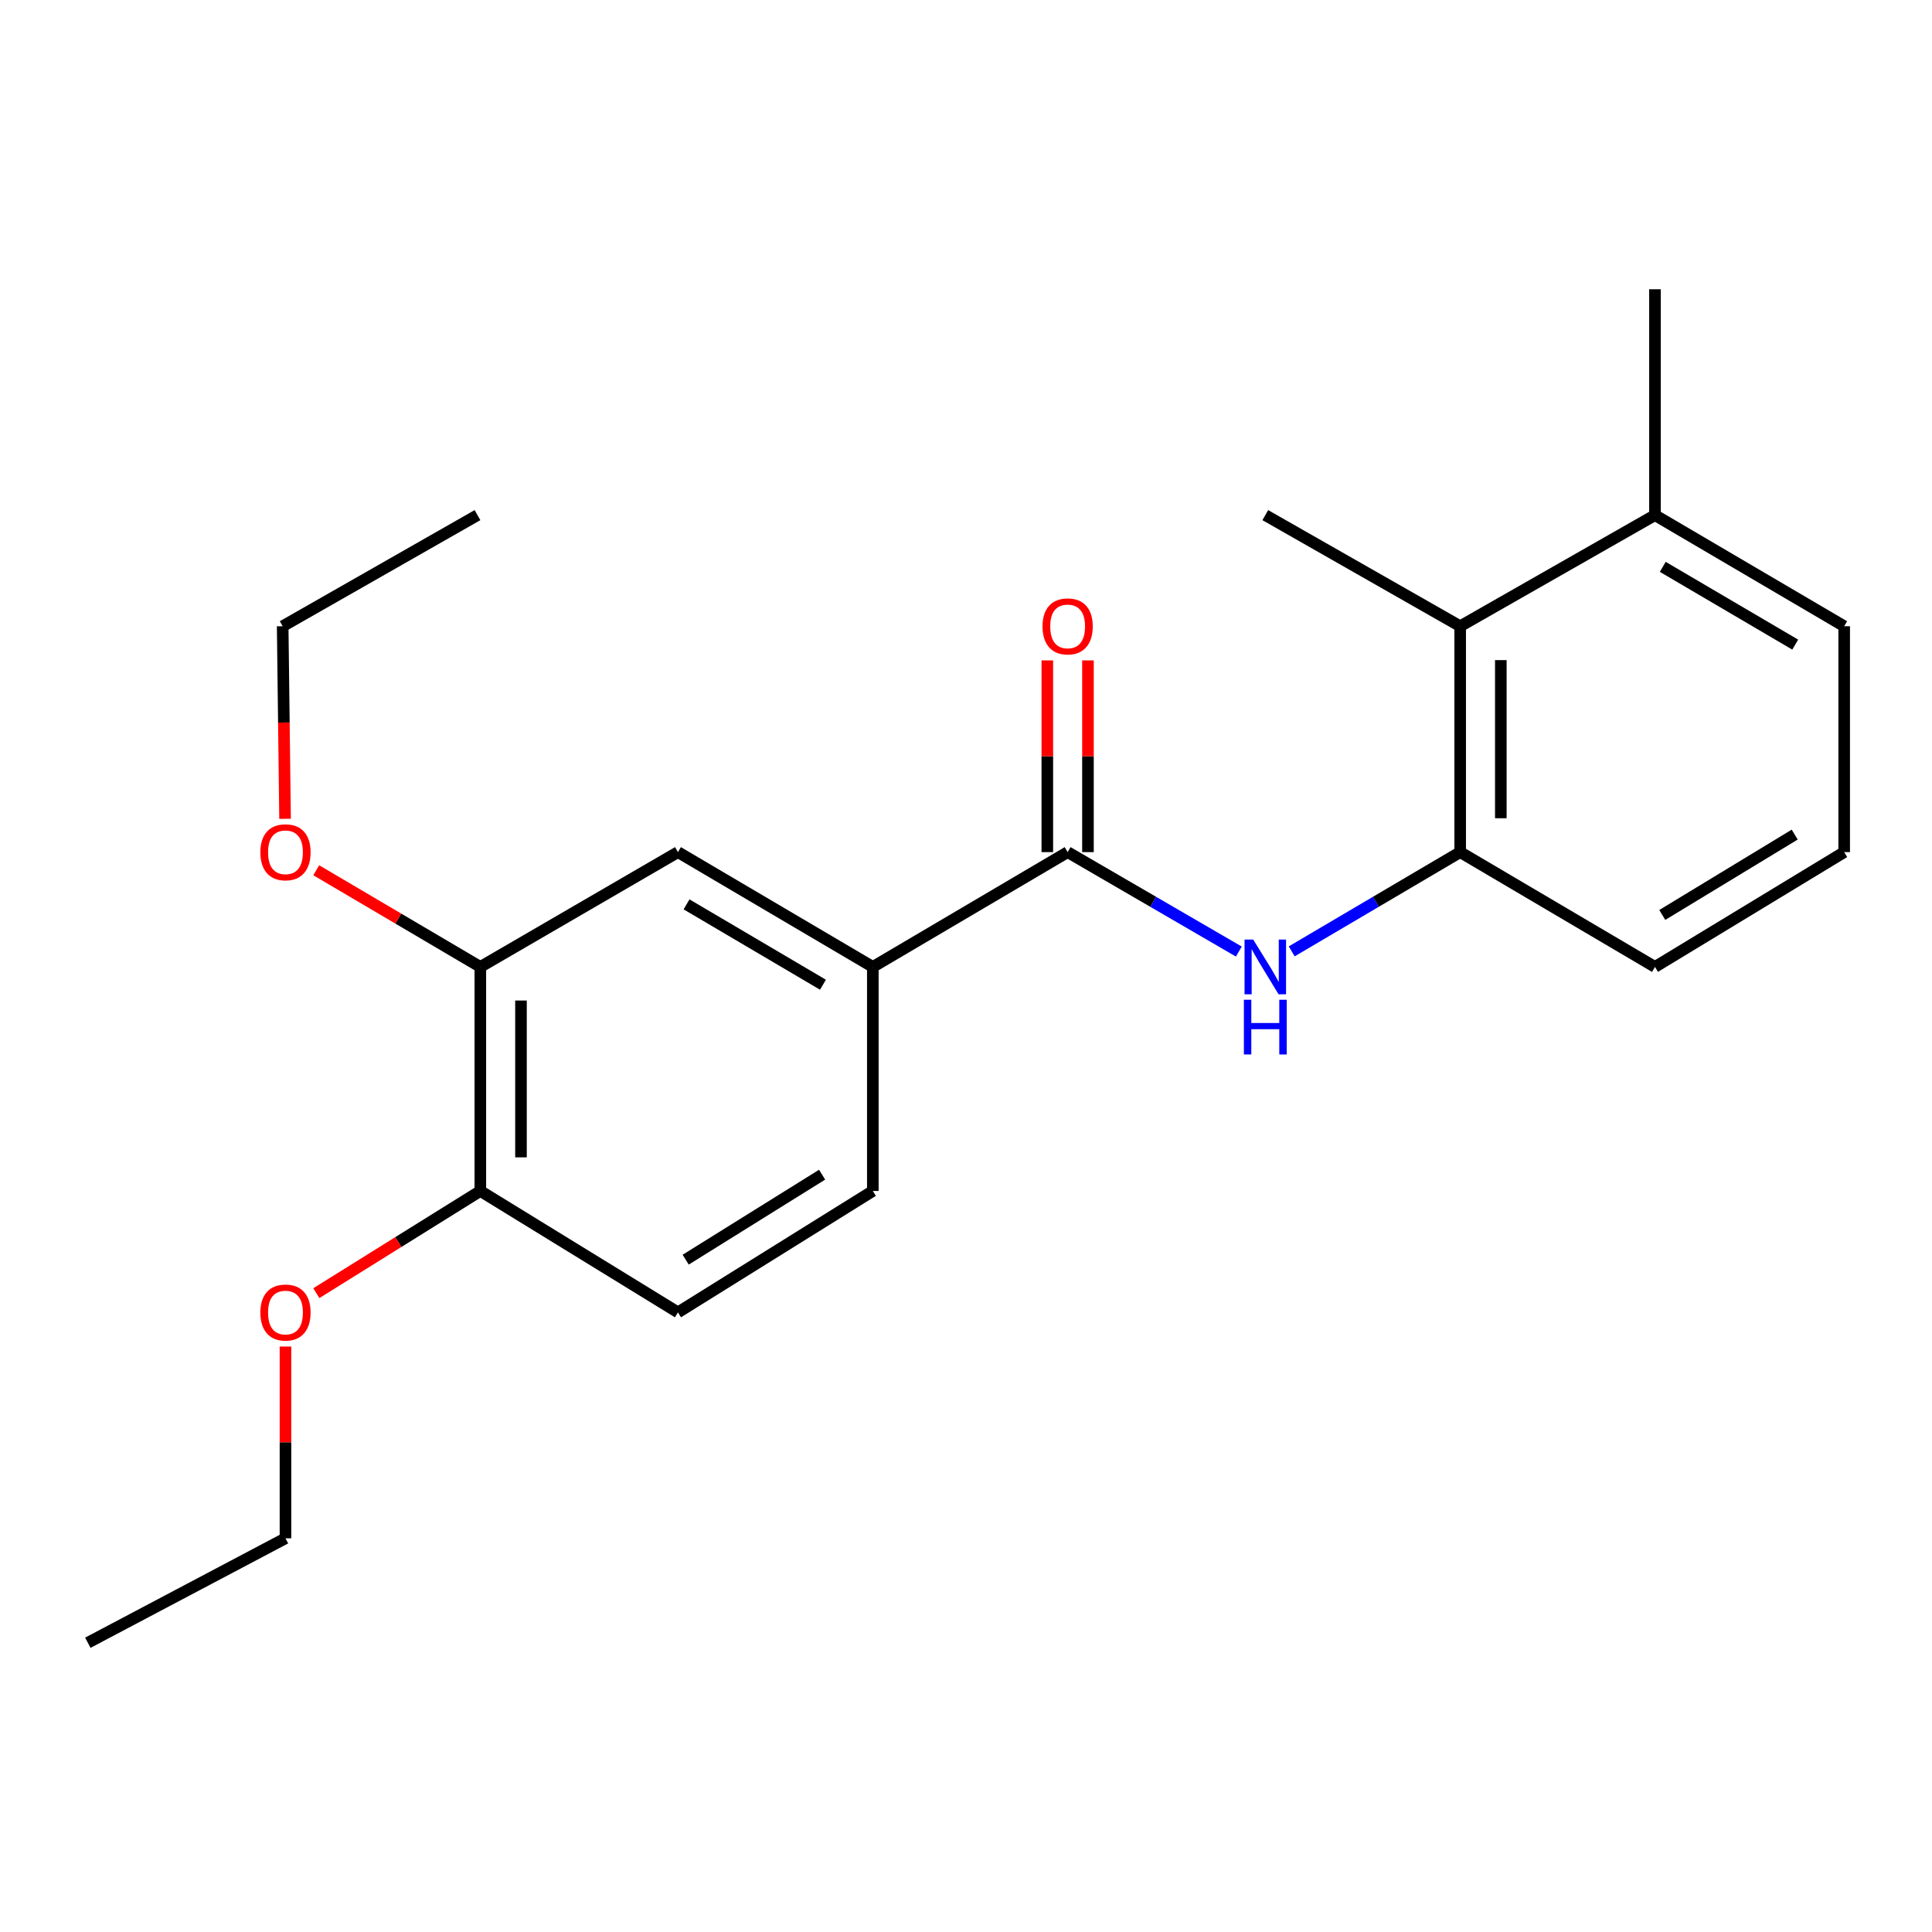 <?xml version='1.0' encoding='iso-8859-1'?>
<svg version='1.1' baseProfile='full'
              xmlns='http://www.w3.org/2000/svg'
                      xmlns:rdkit='http://www.rdkit.org/xml'
                      xmlns:xlink='http://www.w3.org/1999/xlink'
                  xml:space='preserve'
width='1000px' height='1000px' viewBox='0 0 1000 1000'>
<!-- END OF HEADER -->
<rect style='opacity:1.0;fill:#FFFFFF;stroke:none' width='1000' height='1000' x='0' y='0'> </rect>
<path class='bond-0' d='M 552.609,441.056 L 596.914,466.79' style='fill:none;fill-rule:evenodd;stroke:#000000;stroke-width:6px;stroke-linecap:butt;stroke-linejoin:miter;stroke-opacity:1' />
<path class='bond-0' d='M 596.914,466.79 L 641.219,492.523' style='fill:none;fill-rule:evenodd;stroke:#0000FF;stroke-width:6px;stroke-linecap:butt;stroke-linejoin:miter;stroke-opacity:1' />
<path class='bond-2' d='M 552.609,441.056 L 451.774,500.479' style='fill:none;fill-rule:evenodd;stroke:#000000;stroke-width:6px;stroke-linecap:butt;stroke-linejoin:miter;stroke-opacity:1' />
<path class='bond-7' d='M 563.128,441.056 L 563.128,391.439' style='fill:none;fill-rule:evenodd;stroke:#000000;stroke-width:6px;stroke-linecap:butt;stroke-linejoin:miter;stroke-opacity:1' />
<path class='bond-7' d='M 563.128,391.439 L 563.128,341.821' style='fill:none;fill-rule:evenodd;stroke:#FF0000;stroke-width:6px;stroke-linecap:butt;stroke-linejoin:miter;stroke-opacity:1' />
<path class='bond-7' d='M 542.089,441.056 L 542.089,391.439' style='fill:none;fill-rule:evenodd;stroke:#000000;stroke-width:6px;stroke-linecap:butt;stroke-linejoin:miter;stroke-opacity:1' />
<path class='bond-7' d='M 542.089,391.439 L 542.089,341.821' style='fill:none;fill-rule:evenodd;stroke:#FF0000;stroke-width:6px;stroke-linecap:butt;stroke-linejoin:miter;stroke-opacity:1' />
<path class='bond-1' d='M 668.583,492.428 L 712.185,466.742' style='fill:none;fill-rule:evenodd;stroke:#0000FF;stroke-width:6px;stroke-linecap:butt;stroke-linejoin:miter;stroke-opacity:1' />
<path class='bond-1' d='M 712.185,466.742 L 755.786,441.056' style='fill:none;fill-rule:evenodd;stroke:#000000;stroke-width:6px;stroke-linecap:butt;stroke-linejoin:miter;stroke-opacity:1' />
<path class='bond-3' d='M 755.786,441.056 L 755.786,324.138' style='fill:none;fill-rule:evenodd;stroke:#000000;stroke-width:6px;stroke-linecap:butt;stroke-linejoin:miter;stroke-opacity:1' />
<path class='bond-3' d='M 776.825,423.518 L 776.825,341.676' style='fill:none;fill-rule:evenodd;stroke:#000000;stroke-width:6px;stroke-linecap:butt;stroke-linejoin:miter;stroke-opacity:1' />
<path class='bond-13' d='M 755.786,441.056 L 856.609,500.479' style='fill:none;fill-rule:evenodd;stroke:#000000;stroke-width:6px;stroke-linecap:butt;stroke-linejoin:miter;stroke-opacity:1' />
<path class='bond-4' d='M 451.774,500.479 L 350.904,441.056' style='fill:none;fill-rule:evenodd;stroke:#000000;stroke-width:6px;stroke-linecap:butt;stroke-linejoin:miter;stroke-opacity:1' />
<path class='bond-4' d='M 425.965,509.693 L 355.356,468.097' style='fill:none;fill-rule:evenodd;stroke:#000000;stroke-width:6px;stroke-linecap:butt;stroke-linejoin:miter;stroke-opacity:1' />
<path class='bond-8' d='M 451.774,500.479 L 451.774,616.439' style='fill:none;fill-rule:evenodd;stroke:#000000;stroke-width:6px;stroke-linecap:butt;stroke-linejoin:miter;stroke-opacity:1' />
<path class='bond-9' d='M 755.786,324.138 L 856.609,266.632' style='fill:none;fill-rule:evenodd;stroke:#000000;stroke-width:6px;stroke-linecap:butt;stroke-linejoin:miter;stroke-opacity:1' />
<path class='bond-15' d='M 755.786,324.138 L 654.916,266.632' style='fill:none;fill-rule:evenodd;stroke:#000000;stroke-width:6px;stroke-linecap:butt;stroke-linejoin:miter;stroke-opacity:1' />
<path class='bond-5' d='M 350.904,441.056 L 248.62,500.479' style='fill:none;fill-rule:evenodd;stroke:#000000;stroke-width:6px;stroke-linecap:butt;stroke-linejoin:miter;stroke-opacity:1' />
<path class='bond-11' d='M 248.62,500.479 L 206.154,475.459' style='fill:none;fill-rule:evenodd;stroke:#000000;stroke-width:6px;stroke-linecap:butt;stroke-linejoin:miter;stroke-opacity:1' />
<path class='bond-11' d='M 206.154,475.459 L 163.689,450.44' style='fill:none;fill-rule:evenodd;stroke:#FF0000;stroke-width:6px;stroke-linecap:butt;stroke-linejoin:miter;stroke-opacity:1' />
<path class='bond-22' d='M 248.62,500.479 L 248.62,616.439' style='fill:none;fill-rule:evenodd;stroke:#000000;stroke-width:6px;stroke-linecap:butt;stroke-linejoin:miter;stroke-opacity:1' />
<path class='bond-22' d='M 269.659,517.873 L 269.659,599.045' style='fill:none;fill-rule:evenodd;stroke:#000000;stroke-width:6px;stroke-linecap:butt;stroke-linejoin:miter;stroke-opacity:1' />
<path class='bond-6' d='M 248.62,616.439 L 350.904,679.287' style='fill:none;fill-rule:evenodd;stroke:#000000;stroke-width:6px;stroke-linecap:butt;stroke-linejoin:miter;stroke-opacity:1' />
<path class='bond-12' d='M 248.62,616.439 L 206.177,642.887' style='fill:none;fill-rule:evenodd;stroke:#000000;stroke-width:6px;stroke-linecap:butt;stroke-linejoin:miter;stroke-opacity:1' />
<path class='bond-12' d='M 206.177,642.887 L 163.733,669.335' style='fill:none;fill-rule:evenodd;stroke:#FF0000;stroke-width:6px;stroke-linecap:butt;stroke-linejoin:miter;stroke-opacity:1' />
<path class='bond-10' d='M 451.774,616.439 L 350.904,679.287' style='fill:none;fill-rule:evenodd;stroke:#000000;stroke-width:6px;stroke-linecap:butt;stroke-linejoin:miter;stroke-opacity:1' />
<path class='bond-10' d='M 425.518,608.009 L 354.909,652.003' style='fill:none;fill-rule:evenodd;stroke:#000000;stroke-width:6px;stroke-linecap:butt;stroke-linejoin:miter;stroke-opacity:1' />
<path class='bond-17' d='M 856.609,266.632 L 856.609,149.714' style='fill:none;fill-rule:evenodd;stroke:#000000;stroke-width:6px;stroke-linecap:butt;stroke-linejoin:miter;stroke-opacity:1' />
<path class='bond-23' d='M 856.609,266.632 L 954.545,324.138' style='fill:none;fill-rule:evenodd;stroke:#000000;stroke-width:6px;stroke-linecap:butt;stroke-linejoin:miter;stroke-opacity:1' />
<path class='bond-23' d='M 860.647,293.4 L 929.202,333.655' style='fill:none;fill-rule:evenodd;stroke:#000000;stroke-width:6px;stroke-linecap:butt;stroke-linejoin:miter;stroke-opacity:1' />
<path class='bond-18' d='M 147.548,423.813 L 146.93,373.976' style='fill:none;fill-rule:evenodd;stroke:#FF0000;stroke-width:6px;stroke-linecap:butt;stroke-linejoin:miter;stroke-opacity:1' />
<path class='bond-18' d='M 146.93,373.976 L 146.313,324.138' style='fill:none;fill-rule:evenodd;stroke:#000000;stroke-width:6px;stroke-linecap:butt;stroke-linejoin:miter;stroke-opacity:1' />
<path class='bond-19' d='M 147.762,696.97 L 147.762,746.593' style='fill:none;fill-rule:evenodd;stroke:#FF0000;stroke-width:6px;stroke-linecap:butt;stroke-linejoin:miter;stroke-opacity:1' />
<path class='bond-19' d='M 147.762,746.593 L 147.762,796.216' style='fill:none;fill-rule:evenodd;stroke:#000000;stroke-width:6px;stroke-linecap:butt;stroke-linejoin:miter;stroke-opacity:1' />
<path class='bond-14' d='M 856.609,500.479 L 954.545,441.056' style='fill:none;fill-rule:evenodd;stroke:#000000;stroke-width:6px;stroke-linecap:butt;stroke-linejoin:miter;stroke-opacity:1' />
<path class='bond-14' d='M 860.386,473.579 L 928.941,431.983' style='fill:none;fill-rule:evenodd;stroke:#000000;stroke-width:6px;stroke-linecap:butt;stroke-linejoin:miter;stroke-opacity:1' />
<path class='bond-16' d='M 954.545,441.056 L 954.545,324.138' style='fill:none;fill-rule:evenodd;stroke:#000000;stroke-width:6px;stroke-linecap:butt;stroke-linejoin:miter;stroke-opacity:1' />
<path class='bond-21' d='M 146.313,324.138 L 247.147,266.632' style='fill:none;fill-rule:evenodd;stroke:#000000;stroke-width:6px;stroke-linecap:butt;stroke-linejoin:miter;stroke-opacity:1' />
<path class='bond-20' d='M 147.762,796.216 L 45.455,850.286' style='fill:none;fill-rule:evenodd;stroke:#000000;stroke-width:6px;stroke-linecap:butt;stroke-linejoin:miter;stroke-opacity:1' />
<path  class='atom-1' d='M 648.656 486.319
L 657.936 501.319
Q 658.856 502.799, 660.336 505.479
Q 661.816 508.159, 661.896 508.319
L 661.896 486.319
L 665.656 486.319
L 665.656 514.639
L 661.776 514.639
L 651.816 498.239
Q 650.656 496.319, 649.416 494.119
Q 648.216 491.919, 647.856 491.239
L 647.856 514.639
L 644.176 514.639
L 644.176 486.319
L 648.656 486.319
' fill='#0000FF'/>
<path  class='atom-1' d='M 643.836 517.471
L 647.676 517.471
L 647.676 529.511
L 662.156 529.511
L 662.156 517.471
L 665.996 517.471
L 665.996 545.791
L 662.156 545.791
L 662.156 532.711
L 647.676 532.711
L 647.676 545.791
L 643.836 545.791
L 643.836 517.471
' fill='#0000FF'/>
<path  class='atom-8' d='M 539.609 324.218
Q 539.609 317.418, 542.969 313.618
Q 546.329 309.818, 552.609 309.818
Q 558.889 309.818, 562.249 313.618
Q 565.609 317.418, 565.609 324.218
Q 565.609 331.098, 562.209 335.018
Q 558.809 338.898, 552.609 338.898
Q 546.369 338.898, 542.969 335.018
Q 539.609 331.138, 539.609 324.218
M 552.609 335.698
Q 556.929 335.698, 559.249 332.818
Q 561.609 329.898, 561.609 324.218
Q 561.609 318.658, 559.249 315.858
Q 556.929 313.018, 552.609 313.018
Q 548.289 313.018, 545.929 315.818
Q 543.609 318.618, 543.609 324.218
Q 543.609 329.938, 545.929 332.818
Q 548.289 335.698, 552.609 335.698
' fill='#FF0000'/>
<path  class='atom-12' d='M 134.762 441.136
Q 134.762 434.336, 138.122 430.536
Q 141.482 426.736, 147.762 426.736
Q 154.042 426.736, 157.402 430.536
Q 160.762 434.336, 160.762 441.136
Q 160.762 448.016, 157.362 451.936
Q 153.962 455.816, 147.762 455.816
Q 141.522 455.816, 138.122 451.936
Q 134.762 448.056, 134.762 441.136
M 147.762 452.616
Q 152.082 452.616, 154.402 449.736
Q 156.762 446.816, 156.762 441.136
Q 156.762 435.576, 154.402 432.776
Q 152.082 429.936, 147.762 429.936
Q 143.442 429.936, 141.082 432.736
Q 138.762 435.536, 138.762 441.136
Q 138.762 446.856, 141.082 449.736
Q 143.442 452.616, 147.762 452.616
' fill='#FF0000'/>
<path  class='atom-13' d='M 134.762 679.367
Q 134.762 672.567, 138.122 668.767
Q 141.482 664.967, 147.762 664.967
Q 154.042 664.967, 157.402 668.767
Q 160.762 672.567, 160.762 679.367
Q 160.762 686.247, 157.362 690.167
Q 153.962 694.047, 147.762 694.047
Q 141.522 694.047, 138.122 690.167
Q 134.762 686.287, 134.762 679.367
M 147.762 690.847
Q 152.082 690.847, 154.402 687.967
Q 156.762 685.047, 156.762 679.367
Q 156.762 673.807, 154.402 671.007
Q 152.082 668.167, 147.762 668.167
Q 143.442 668.167, 141.082 670.967
Q 138.762 673.767, 138.762 679.367
Q 138.762 685.087, 141.082 687.967
Q 143.442 690.847, 147.762 690.847
' fill='#FF0000'/>
</svg>
